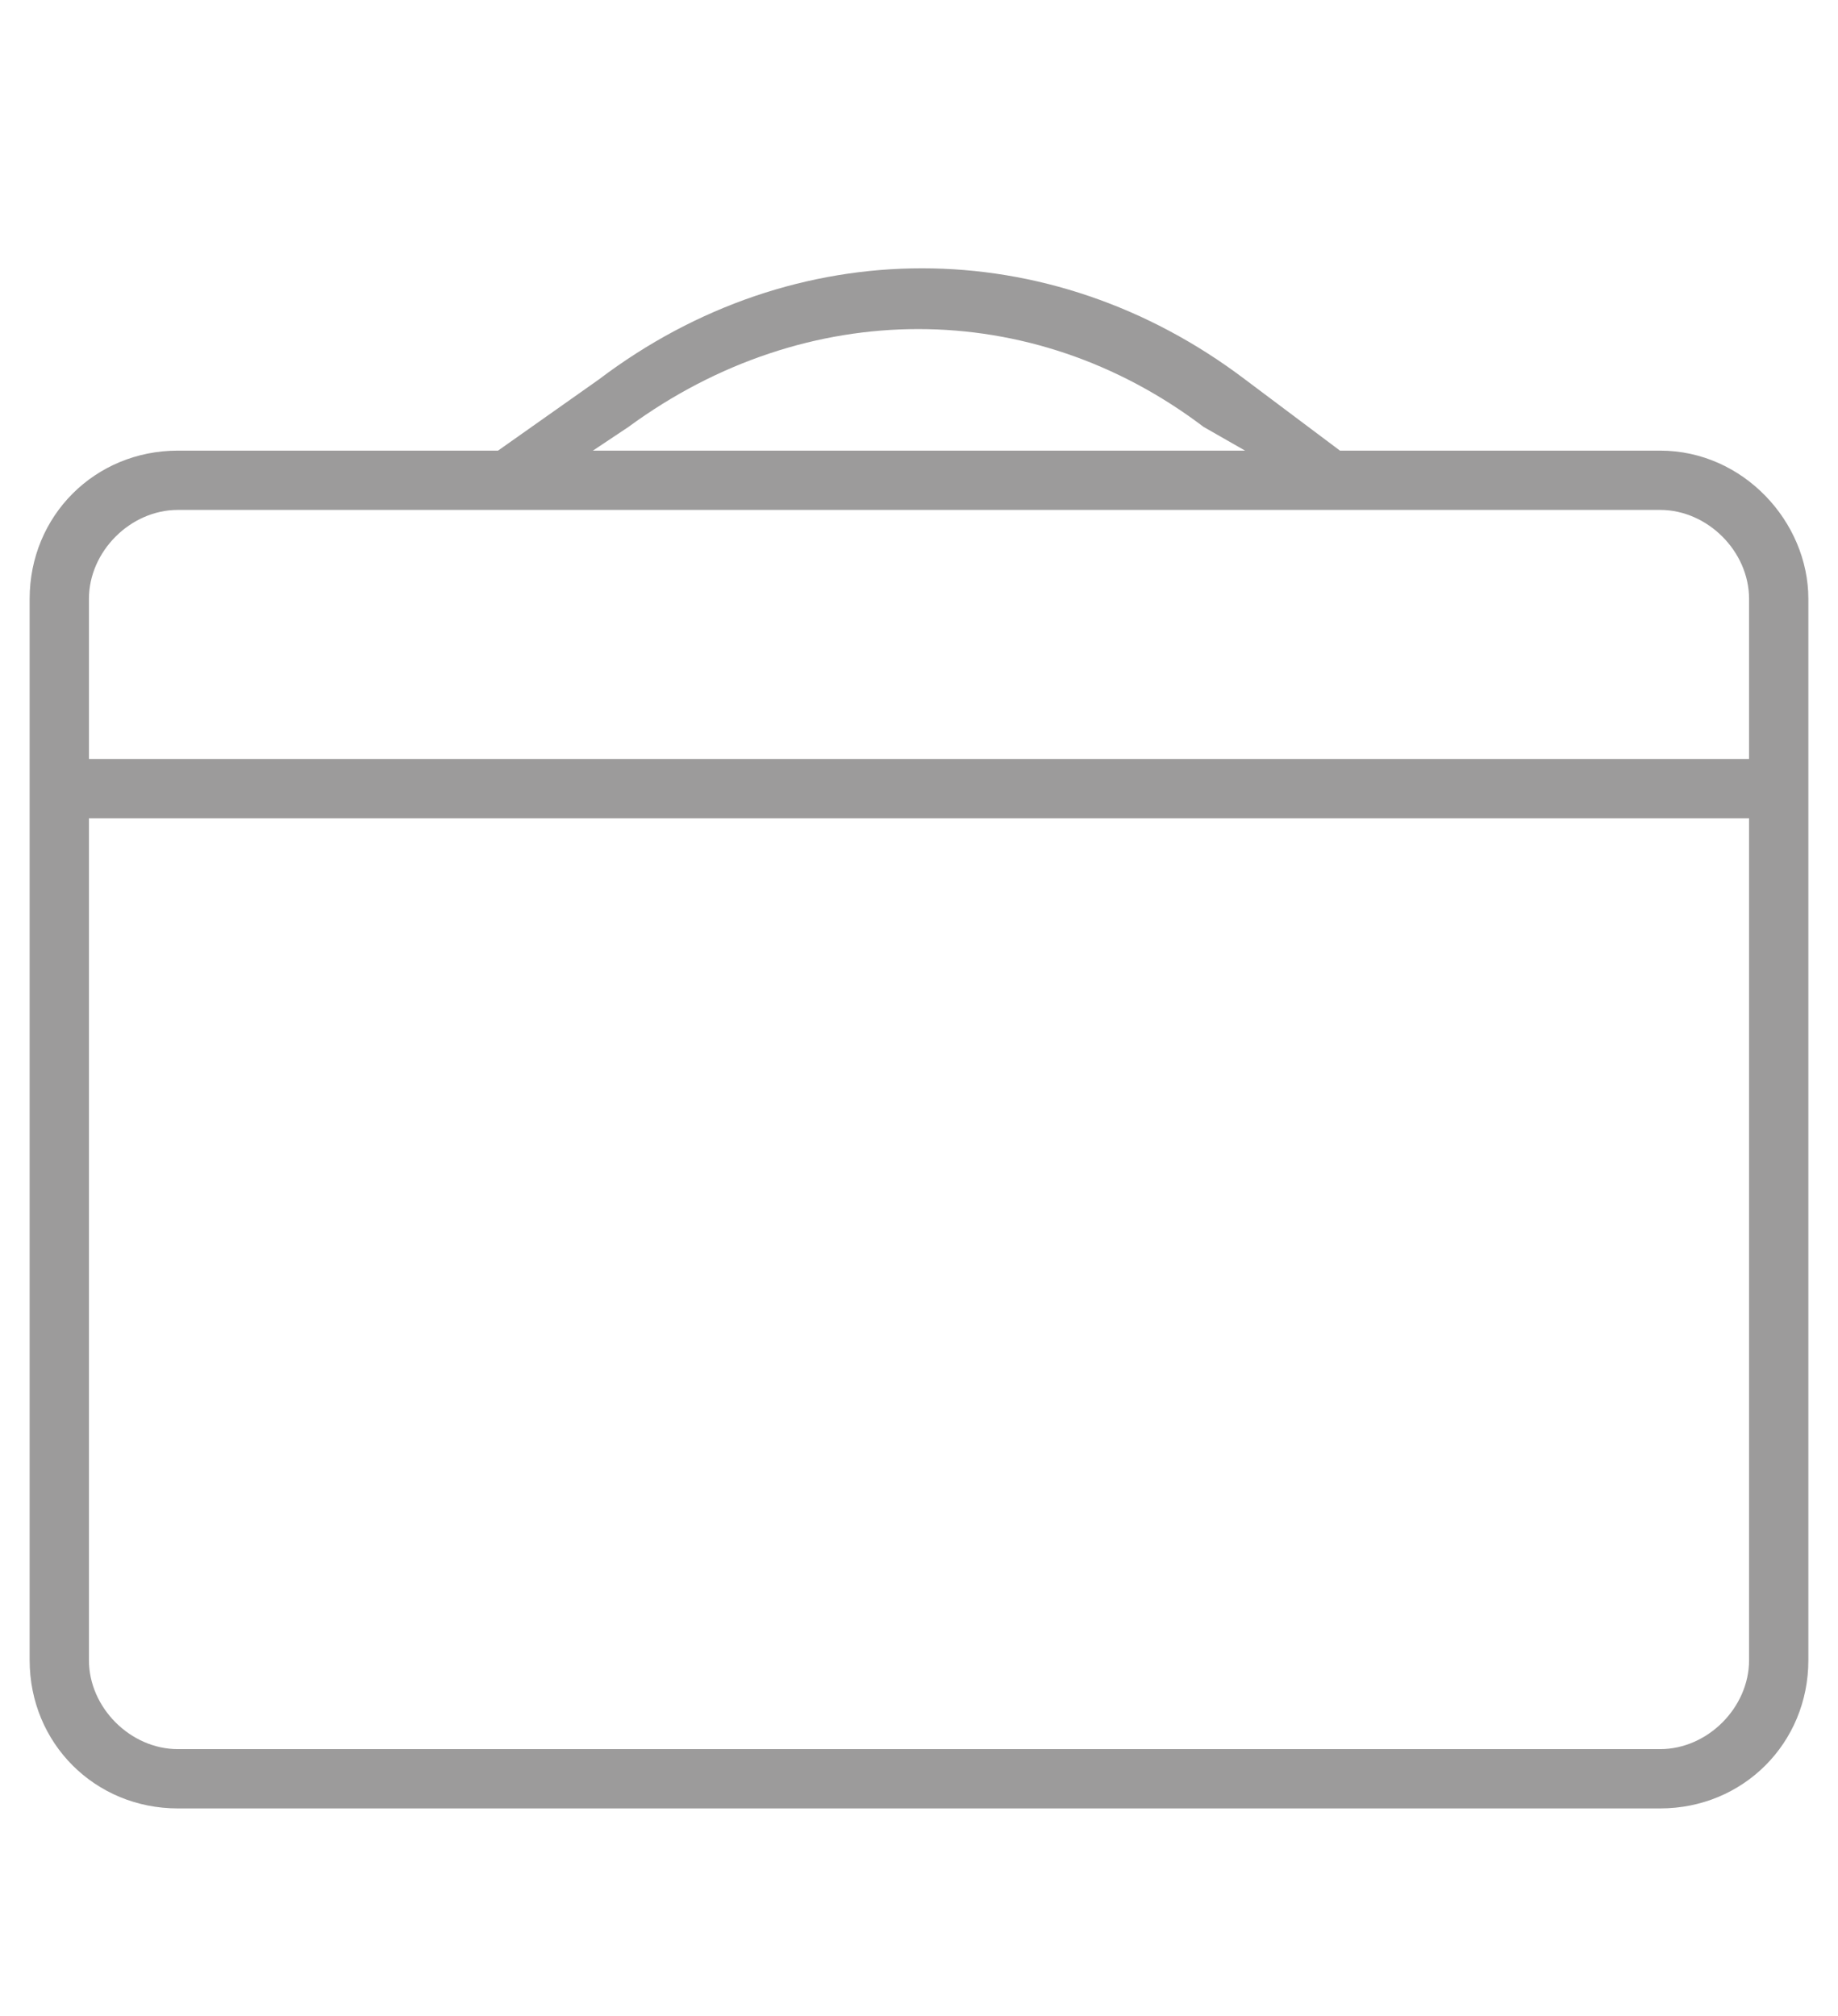 <?xml version="1.0" encoding="utf-8"?>
<!-- Generator: Adobe Illustrator 25.3.1, SVG Export Plug-In . SVG Version: 6.00 Build 0)  -->
<svg version="1.1" id="Layer_1" xmlns="http://www.w3.org/2000/svg" xmlns:xlink="http://www.w3.org/1999/xlink" x="0px" y="0px"
	 viewBox="0 0 31 34" style="enable-background:new 0 0 31 34;" xml:space="preserve">
<style type="text/css">
	.st0{fill:#9C9B9B;}
</style>
<path class="st0" d="M28,7.6h-5.4L21,6.4c-3.3-2.5-7.6-2.5-10.9,0L8.4,7.6H3c-1.4,0-2.5,1.1-2.5,2.5V28c0,1.4,1.1,2.5,2.5,2.5h25
	c1.4,0,2.5-1.1,2.5-2.5V10.1C30.5,8.8,29.4,7.6,28,7.6z M10.6,7.2c3-2.2,6.8-2.2,9.7,0L21,7.6H10L10.6,7.2z M3,8.6h25
	c0.8,0,1.5,0.7,1.5,1.5v2.7h-28v-2.7C1.5,9.3,2.2,8.6,3,8.6z M28,29.5H3c-0.8,0-1.5-0.7-1.5-1.5V13.8h28V28
	C29.5,28.8,28.8,29.5,28,29.5z"/>
</svg>
